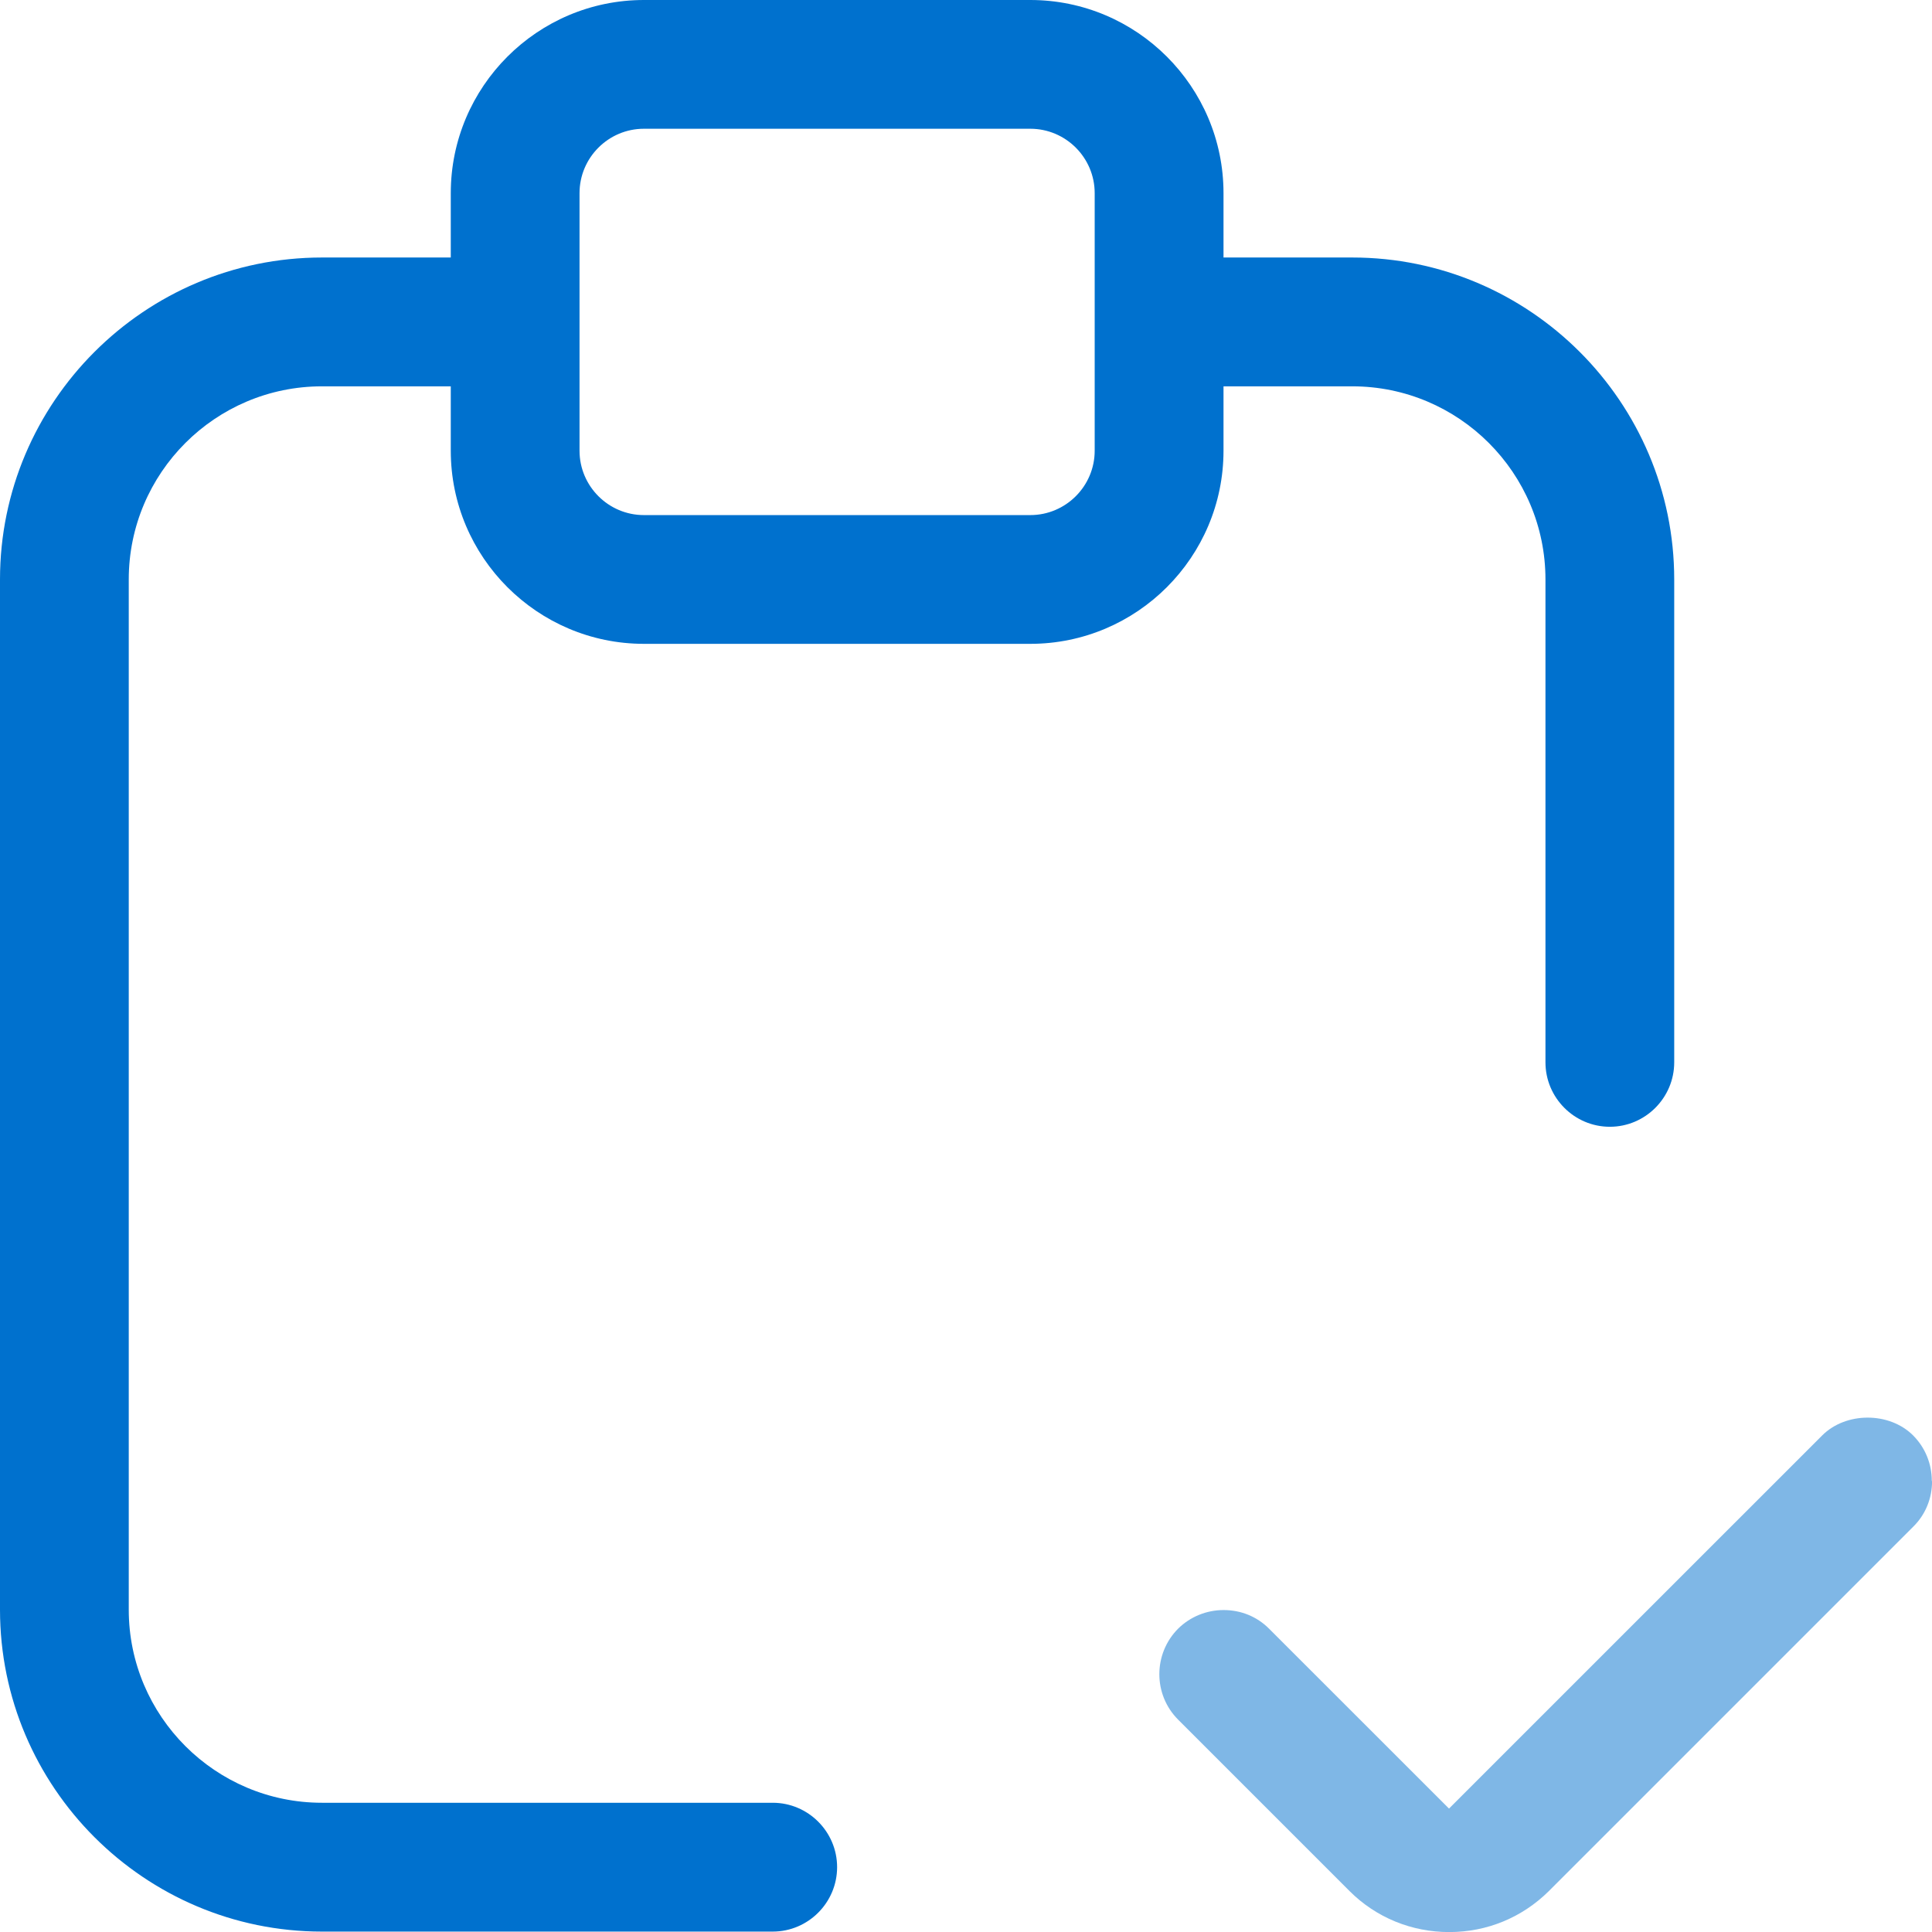 <svg width="28" height="28" viewBox="0 0 28 28" fill="none" xmlns="http://www.w3.org/2000/svg">
<path opacity="0.5" d="M27.997 21.462C27.997 21.21 27.899 20.977 27.727 20.804C27.383 20.459 26.752 20.459 26.408 20.804L21 26.211L18.391 23.603C18.214 23.426 17.981 23.334 17.733 23.334C17.485 23.334 17.248 23.432 17.075 23.603C16.711 23.968 16.711 24.56 17.075 24.923L19.561 27.409C19.944 27.791 20.458 28.001 21.003 28.001C21.55 28.001 22.058 27.791 22.445 27.409L27.731 22.123C27.908 21.947 28.001 21.713 28.001 21.465L27.997 21.462Z" fill="#0071CE"/>
<path d="M14.932 0H9.332C7.789 0 6.533 1.256 6.533 2.799V3.732H4.666C2.094 3.732 0 5.827 0 8.398V23.328C0 25.899 2.094 27.994 4.666 27.994H11.199C11.713 27.994 12.132 27.574 12.132 27.06C12.132 26.547 11.713 26.127 11.199 26.127H4.666C3.122 26.127 1.866 24.872 1.866 23.328V8.398C1.866 6.854 3.122 5.599 4.666 5.599H6.533V6.532C6.533 8.075 7.789 9.331 9.332 9.331H14.932C16.476 9.331 17.732 8.075 17.732 6.532V5.599H19.598C21.142 5.599 22.398 6.854 22.398 8.398V15.396C22.398 15.91 22.817 16.33 23.331 16.33C23.845 16.33 24.264 15.91 24.264 15.396V8.398C24.264 5.827 22.17 3.732 19.598 3.732H17.732V2.799C17.732 1.256 16.476 0 14.932 0ZM15.865 6.532C15.865 7.046 15.446 7.465 14.932 7.465H9.332C8.818 7.465 8.399 7.046 8.399 6.532V2.799C8.399 2.285 8.818 1.866 9.332 1.866H14.932C15.446 1.866 15.865 2.285 15.865 2.799V6.532Z" fill="#0071CE"/>
</svg>
